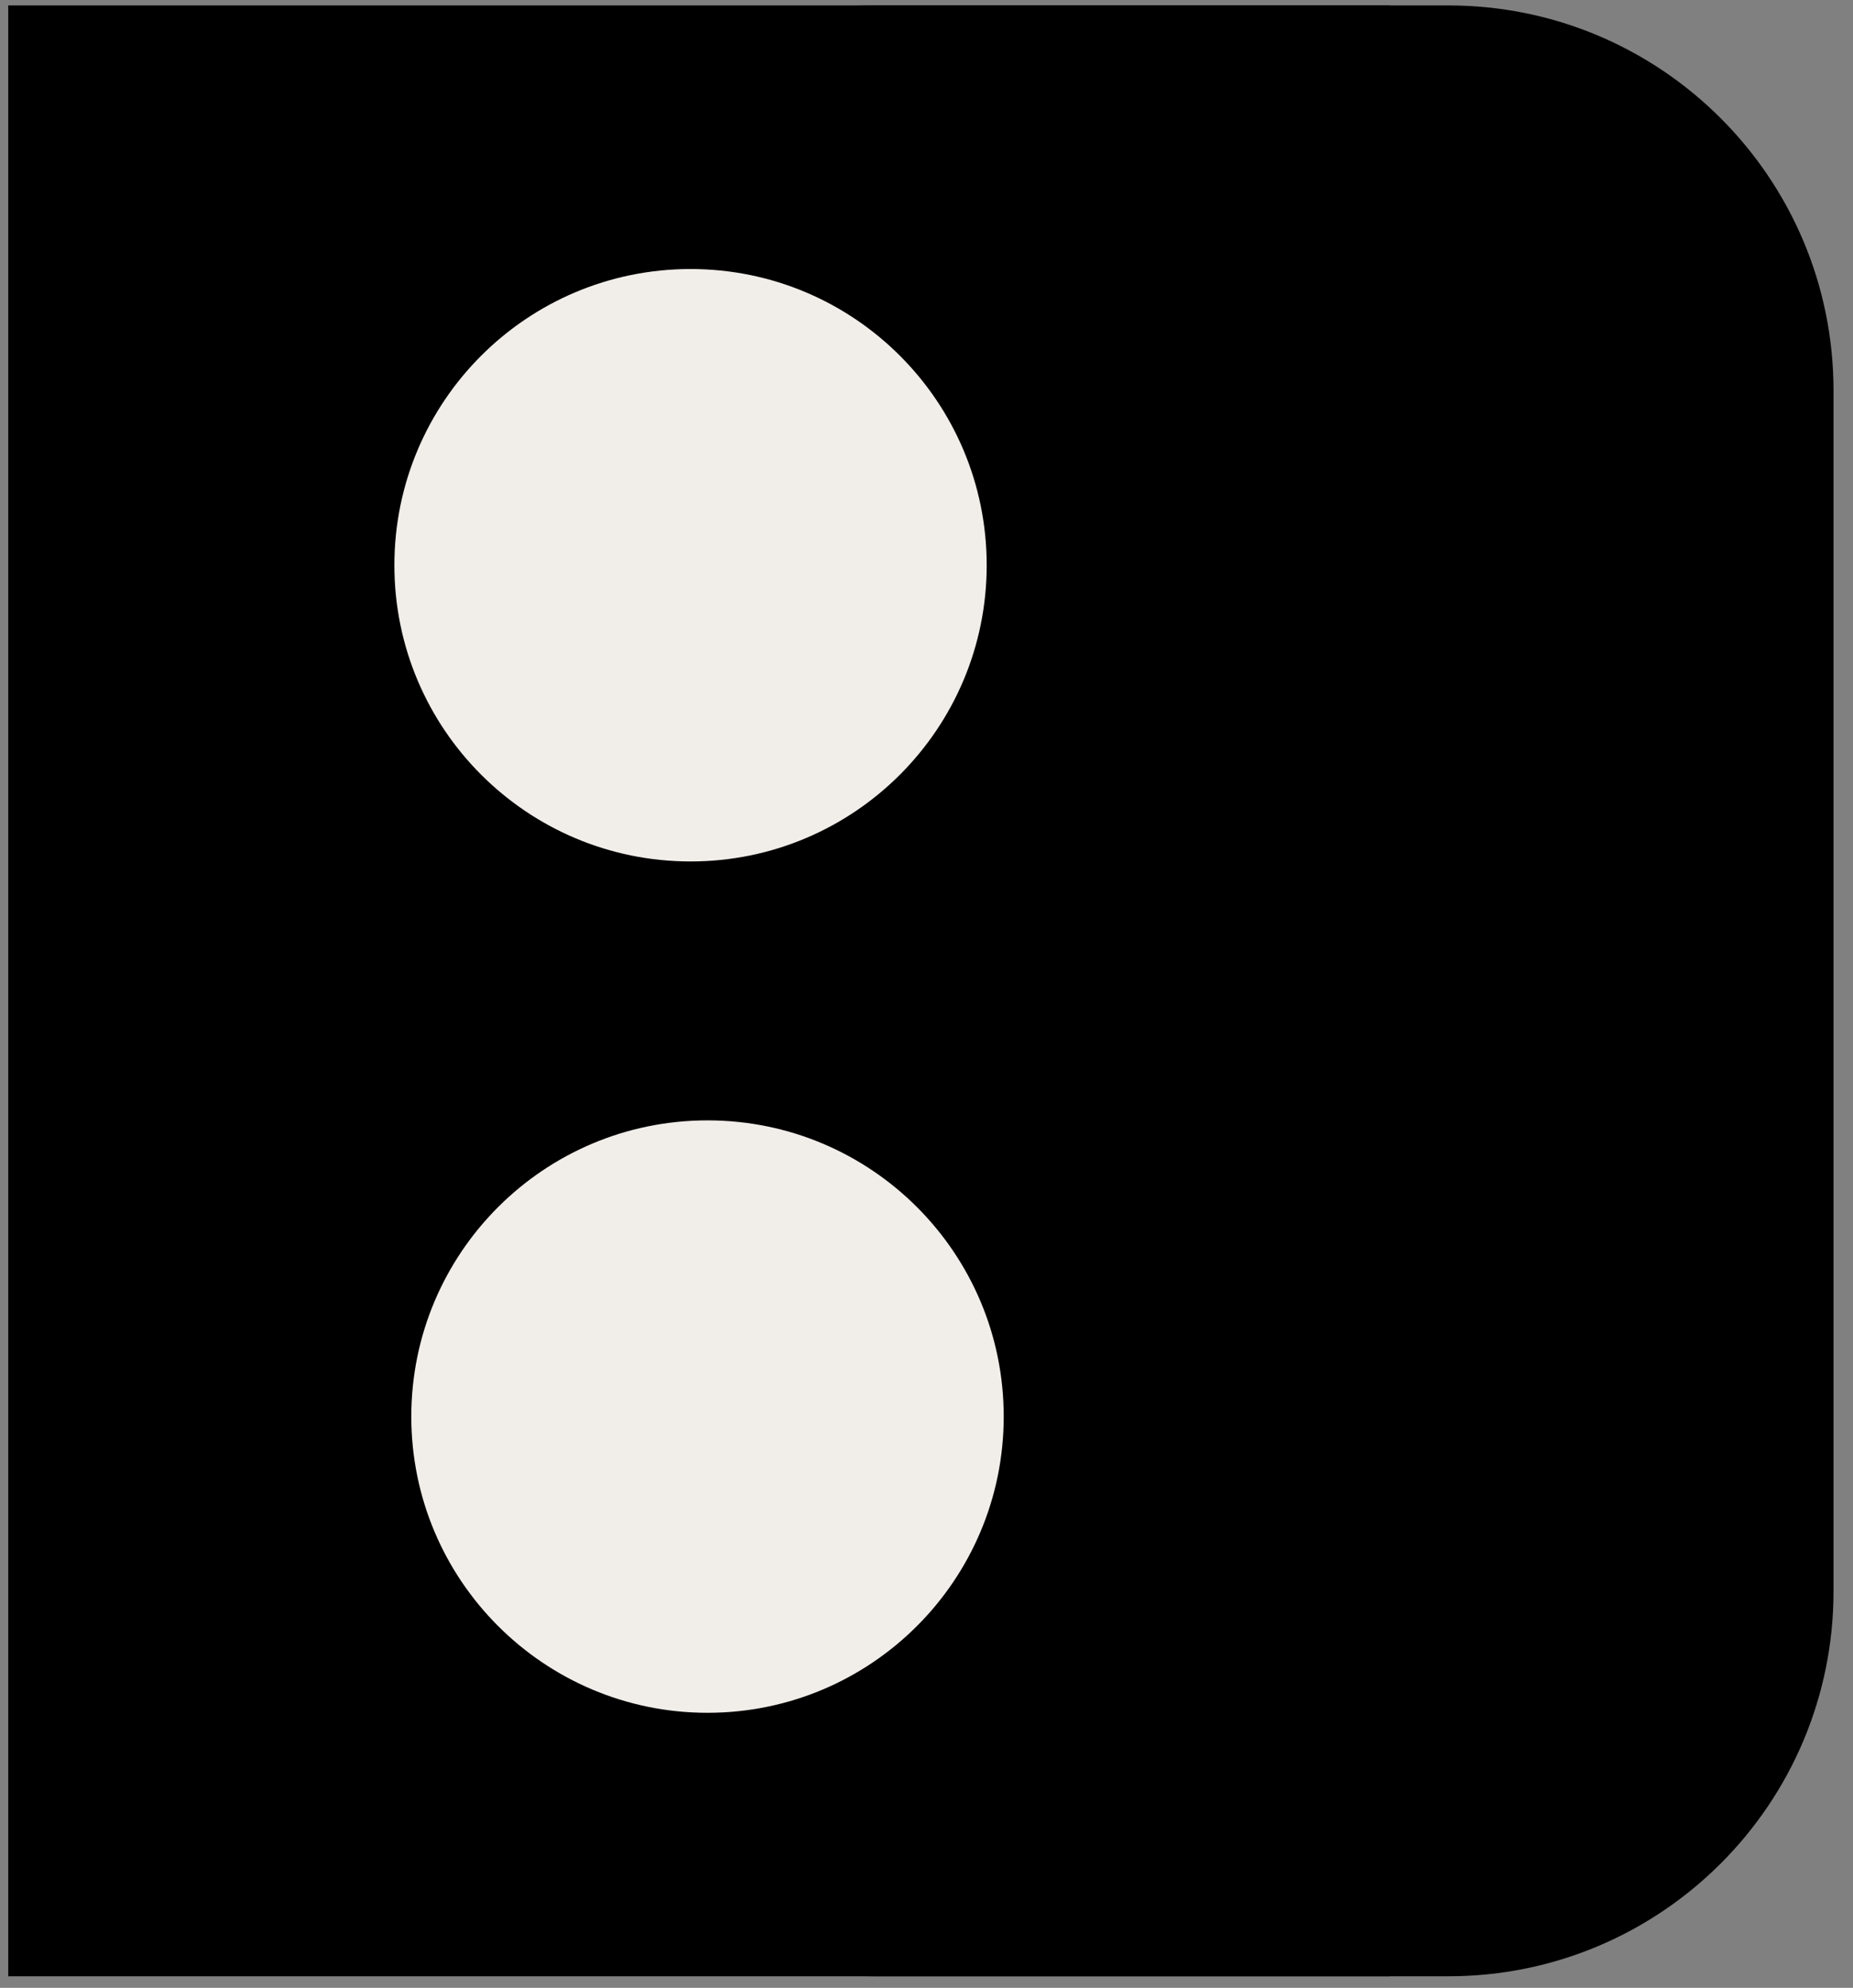 <?xml version="1.0" encoding="UTF-8"?>
<!DOCTYPE svg PUBLIC '-//W3C//DTD SVG 1.0//EN'
          'http://www.w3.org/TR/2001/REC-SVG-20010904/DTD/svg10.dtd'>
<svg height="88.5" version="1.0" viewBox="0 0 82.5 88.5" width="82.5" xmlns="http://www.w3.org/2000/svg" xmlns:xlink="http://www.w3.org/1999/xlink"
><rect x="0" y="0" width="82.5" height="88.5" fill="#808080" stroke="none"/><defs
  ><clipPath id="a"
    ><path d="M 21.781 0.242 L 81.633 0.242 L 81.633 87.984 L 21.781 87.984 Z M 21.781 0.242"
    /></clipPath
    ><clipPath id="b"
    ><path d="M 38.926 0.242 L 64.488 0.242 C 73.957 0.242 81.633 7.922 81.633 17.391 L 81.633 70.84 C 81.633 80.309 73.957 87.984 64.488 87.984 L 38.926 87.984 C 29.457 87.984 21.781 80.309 21.781 70.84 L 21.781 17.391 C 21.781 7.922 29.457 0.242 38.926 0.242 Z M 38.926 0.242"
    /></clipPath
    ><clipPath id="c"
    ><path d="M 0.367 0.242 L 61.875 0.242 L 61.875 87.984 L 0.367 87.984 Z M 0.367 0.242"
    /></clipPath
    ><clipPath id="d"
    ><path d="M 17.559 11.977 L 43.93 11.977 L 43.93 38.352 L 17.559 38.352 Z M 17.559 11.977"
    /></clipPath
    ><clipPath id="e"
    ><path d="M 30.746 11.977 C 23.461 11.977 17.559 17.879 17.559 25.164 C 17.559 32.445 23.461 38.352 30.746 38.352 C 38.027 38.352 43.93 32.445 43.93 25.164 C 43.93 17.879 38.027 11.977 30.746 11.977 Z M 30.746 11.977"
    /></clipPath
    ><clipPath id="f"
    ><path d="M 18.312 49.879 L 44.688 49.879 L 44.688 76.254 L 18.312 76.254 Z M 18.312 49.879"
    /></clipPath
    ><clipPath id="g"
    ><path d="M 31.5 49.879 C 24.219 49.879 18.312 55.781 18.312 63.066 C 18.312 70.348 24.219 76.254 31.5 76.254 C 38.785 76.254 44.688 70.348 44.688 63.066 C 44.688 55.781 38.785 49.879 31.5 49.879 Z M 31.5 49.879"
    /></clipPath
  ></defs
  ><g clip-path="url(#a)"
  ><g clip-path="url(#b)"
    ><path d="M 21.781 0.242 L 81.633 0.242 L 81.633 87.984 L 21.781 87.984 Z M 21.781 0.242"
    /></g
  ></g
  ><g clip-path="url(#c)"
  ><path d="M 0.367 0.242 L 61.875 0.242 L 61.875 87.984 L 0.367 87.984 Z M 0.367 0.242"
  /></g
  ><g clip-path="url(#d)"
  ><g clip-path="url(#e)"
    ><path d="M 17.559 11.977 L 43.93 11.977 L 43.93 38.352 L 17.559 38.352 Z M 17.559 11.977" fill="#f1ede8"
    /></g
  ></g
  ><g clip-path="url(#f)"
  ><g clip-path="url(#g)"
    ><path d="M 18.312 49.879 L 44.688 49.879 L 44.688 76.254 L 18.312 76.254 Z M 18.312 49.879" fill="#f1ede8"
    /></g
  ></g
></svg
>

